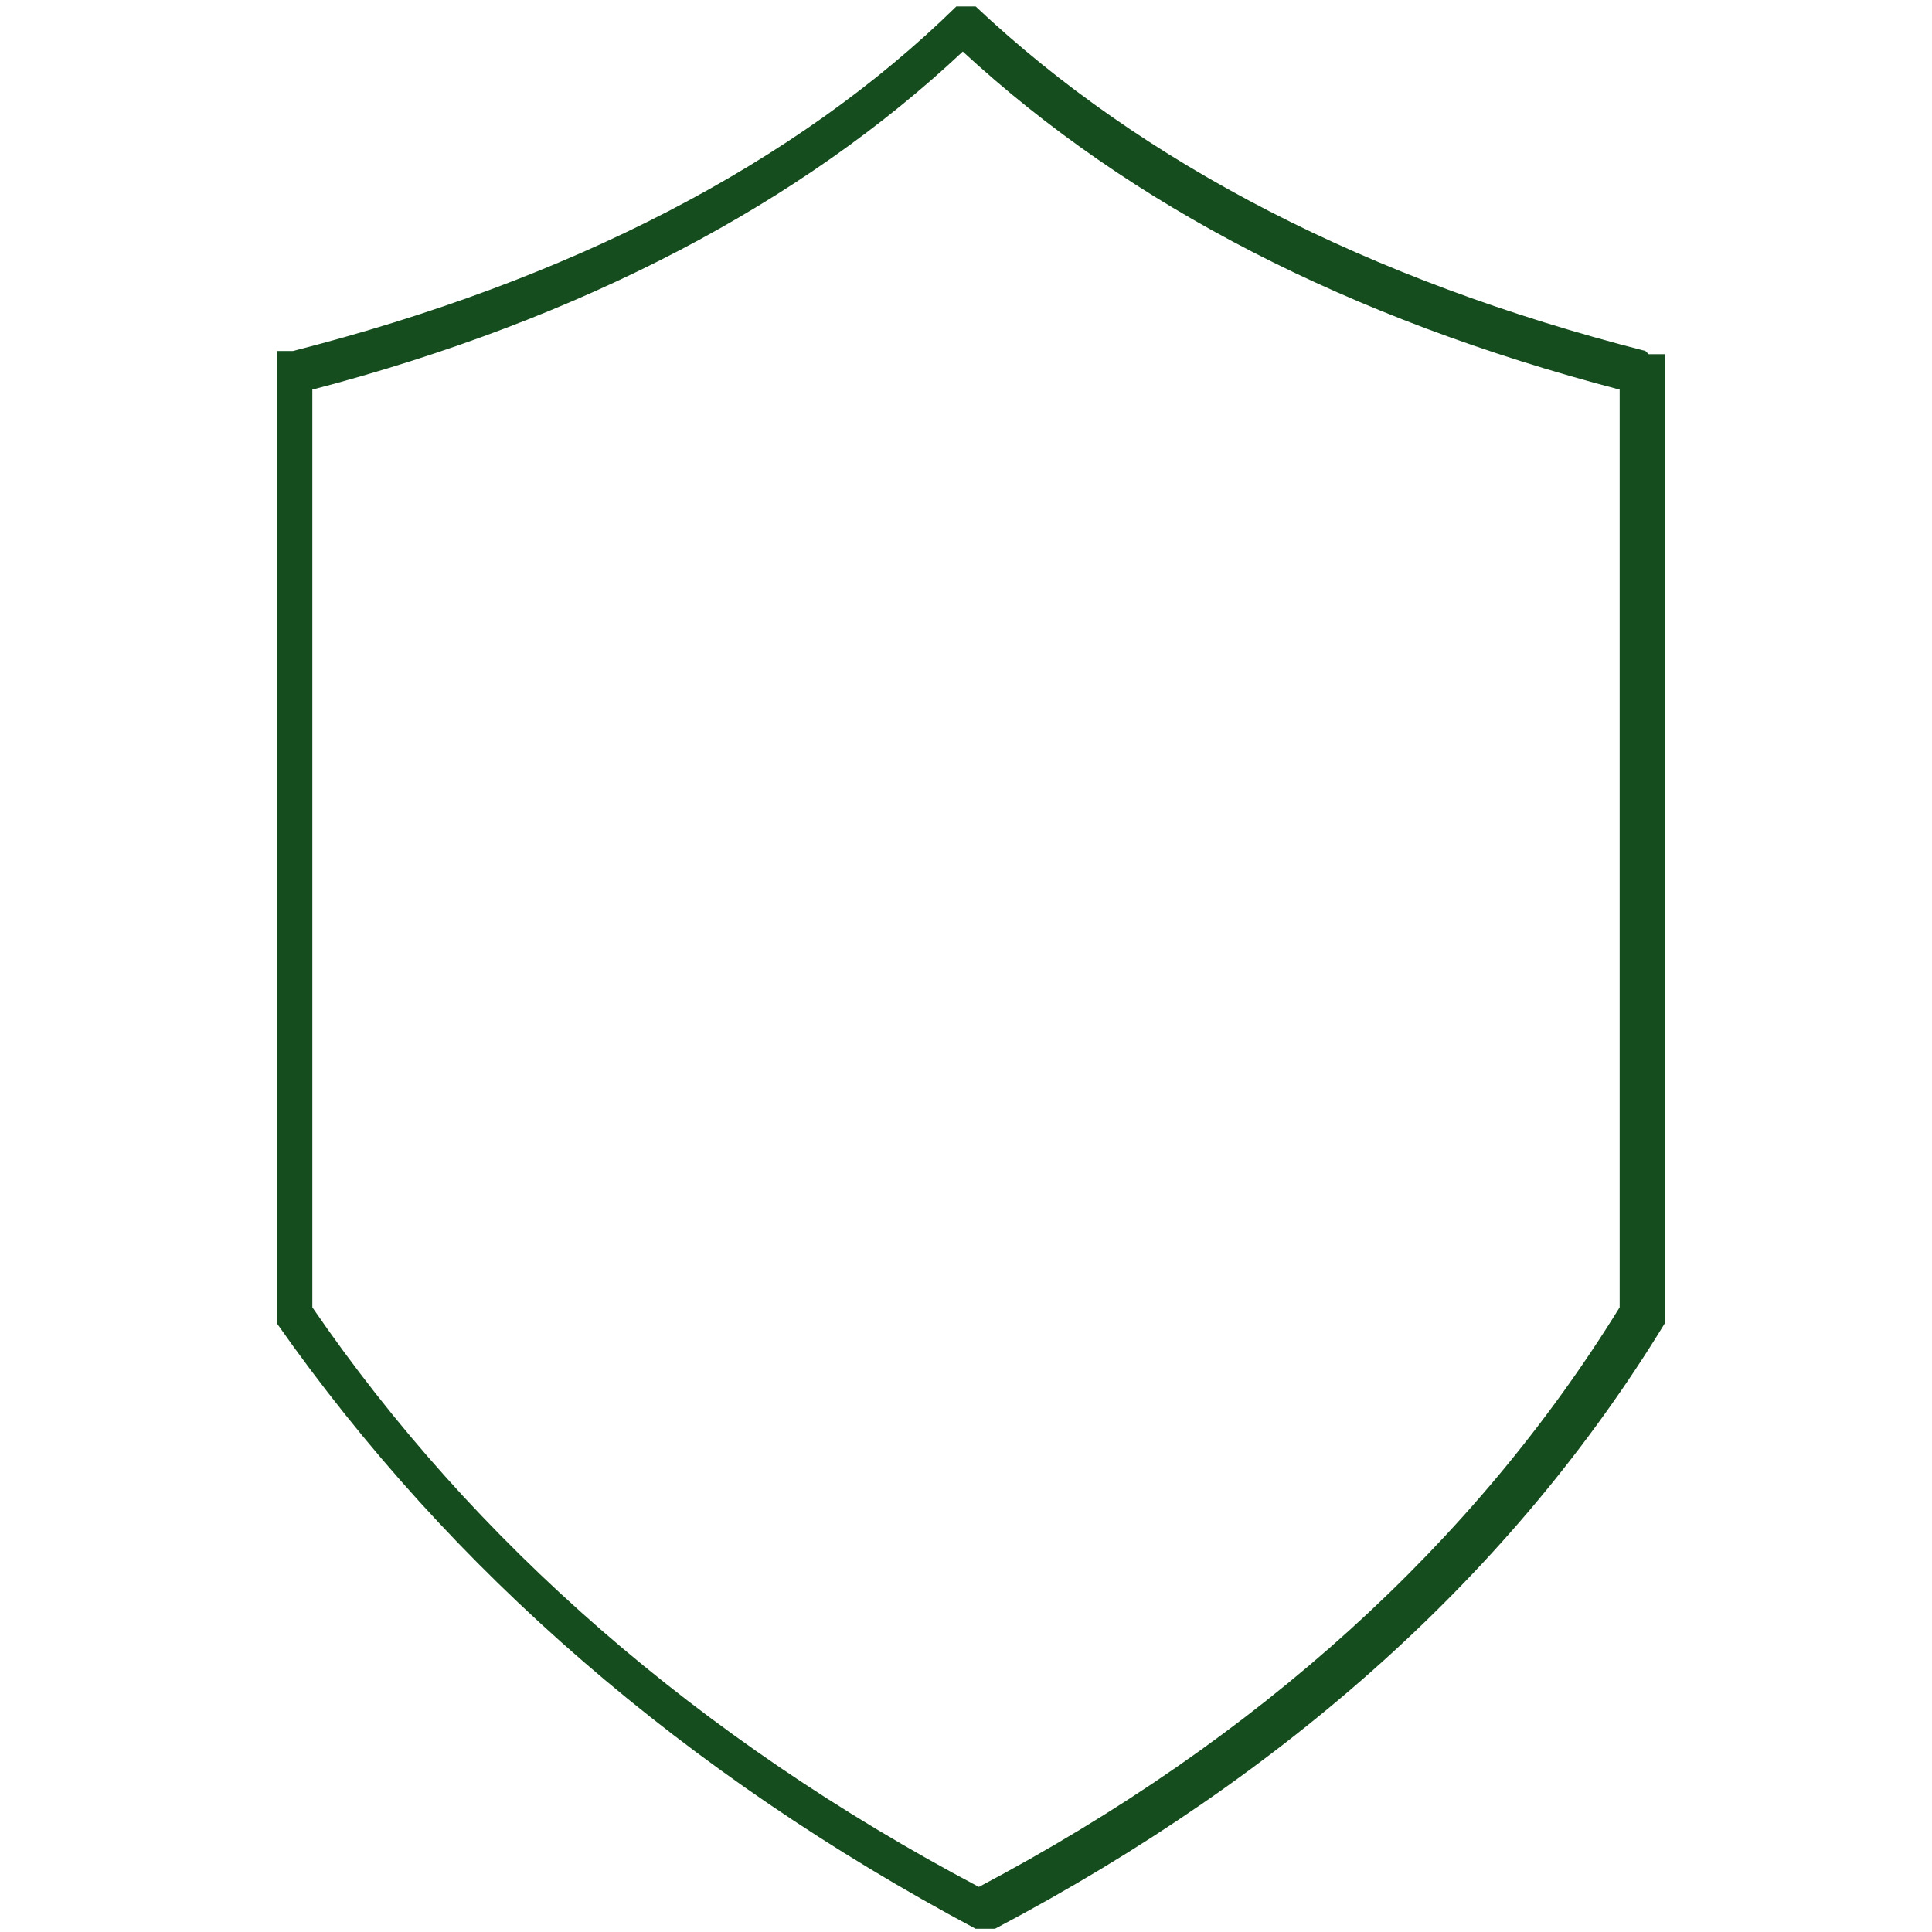 <?xml version="1.0" encoding="UTF-8"?>
<svg id="garanzia" xmlns="http://www.w3.org/2000/svg" version="1.1" viewBox="0 0 60 60">
  <path fill="#154d1e" class="st0" d="M51.1,10.9c-8.6-2.2-15.6-5.8-20.8-10.7,0,0,0,0,0,0,0,0,0,0-.1,0,0,0,0,0-.1,0,0,0,0,0-.1,0,0,0,0,0-.1,0,0,0,0,0-.1,0,0,0,0,0,0,0,0,0,0,0-.1,0-5,4.9-12,8.5-20.6,10.7h-.5v30.2c5.4,7.7,12.7,14,21.7,18.8,0,0,0,0,0,0,0,0,0,0,0,0,0,0,.2,0,.3,0s0,0,0,0,0,0,0,0c.1,0,.2,0,.3,0,9.1-4.8,16.1-11.1,20.8-18.8v-.2c0,0,0-29.9,0-29.9h-.5ZM50.3,40.6c-4.5,7.3-11.2,13.4-19.9,18-8.7-4.6-15.7-10.7-20.7-18V12.1c8.4-2.2,15.2-5.8,20.2-10.5,5.2,4.8,12,8.3,20.4,10.5v28.5Z"/>
</svg>